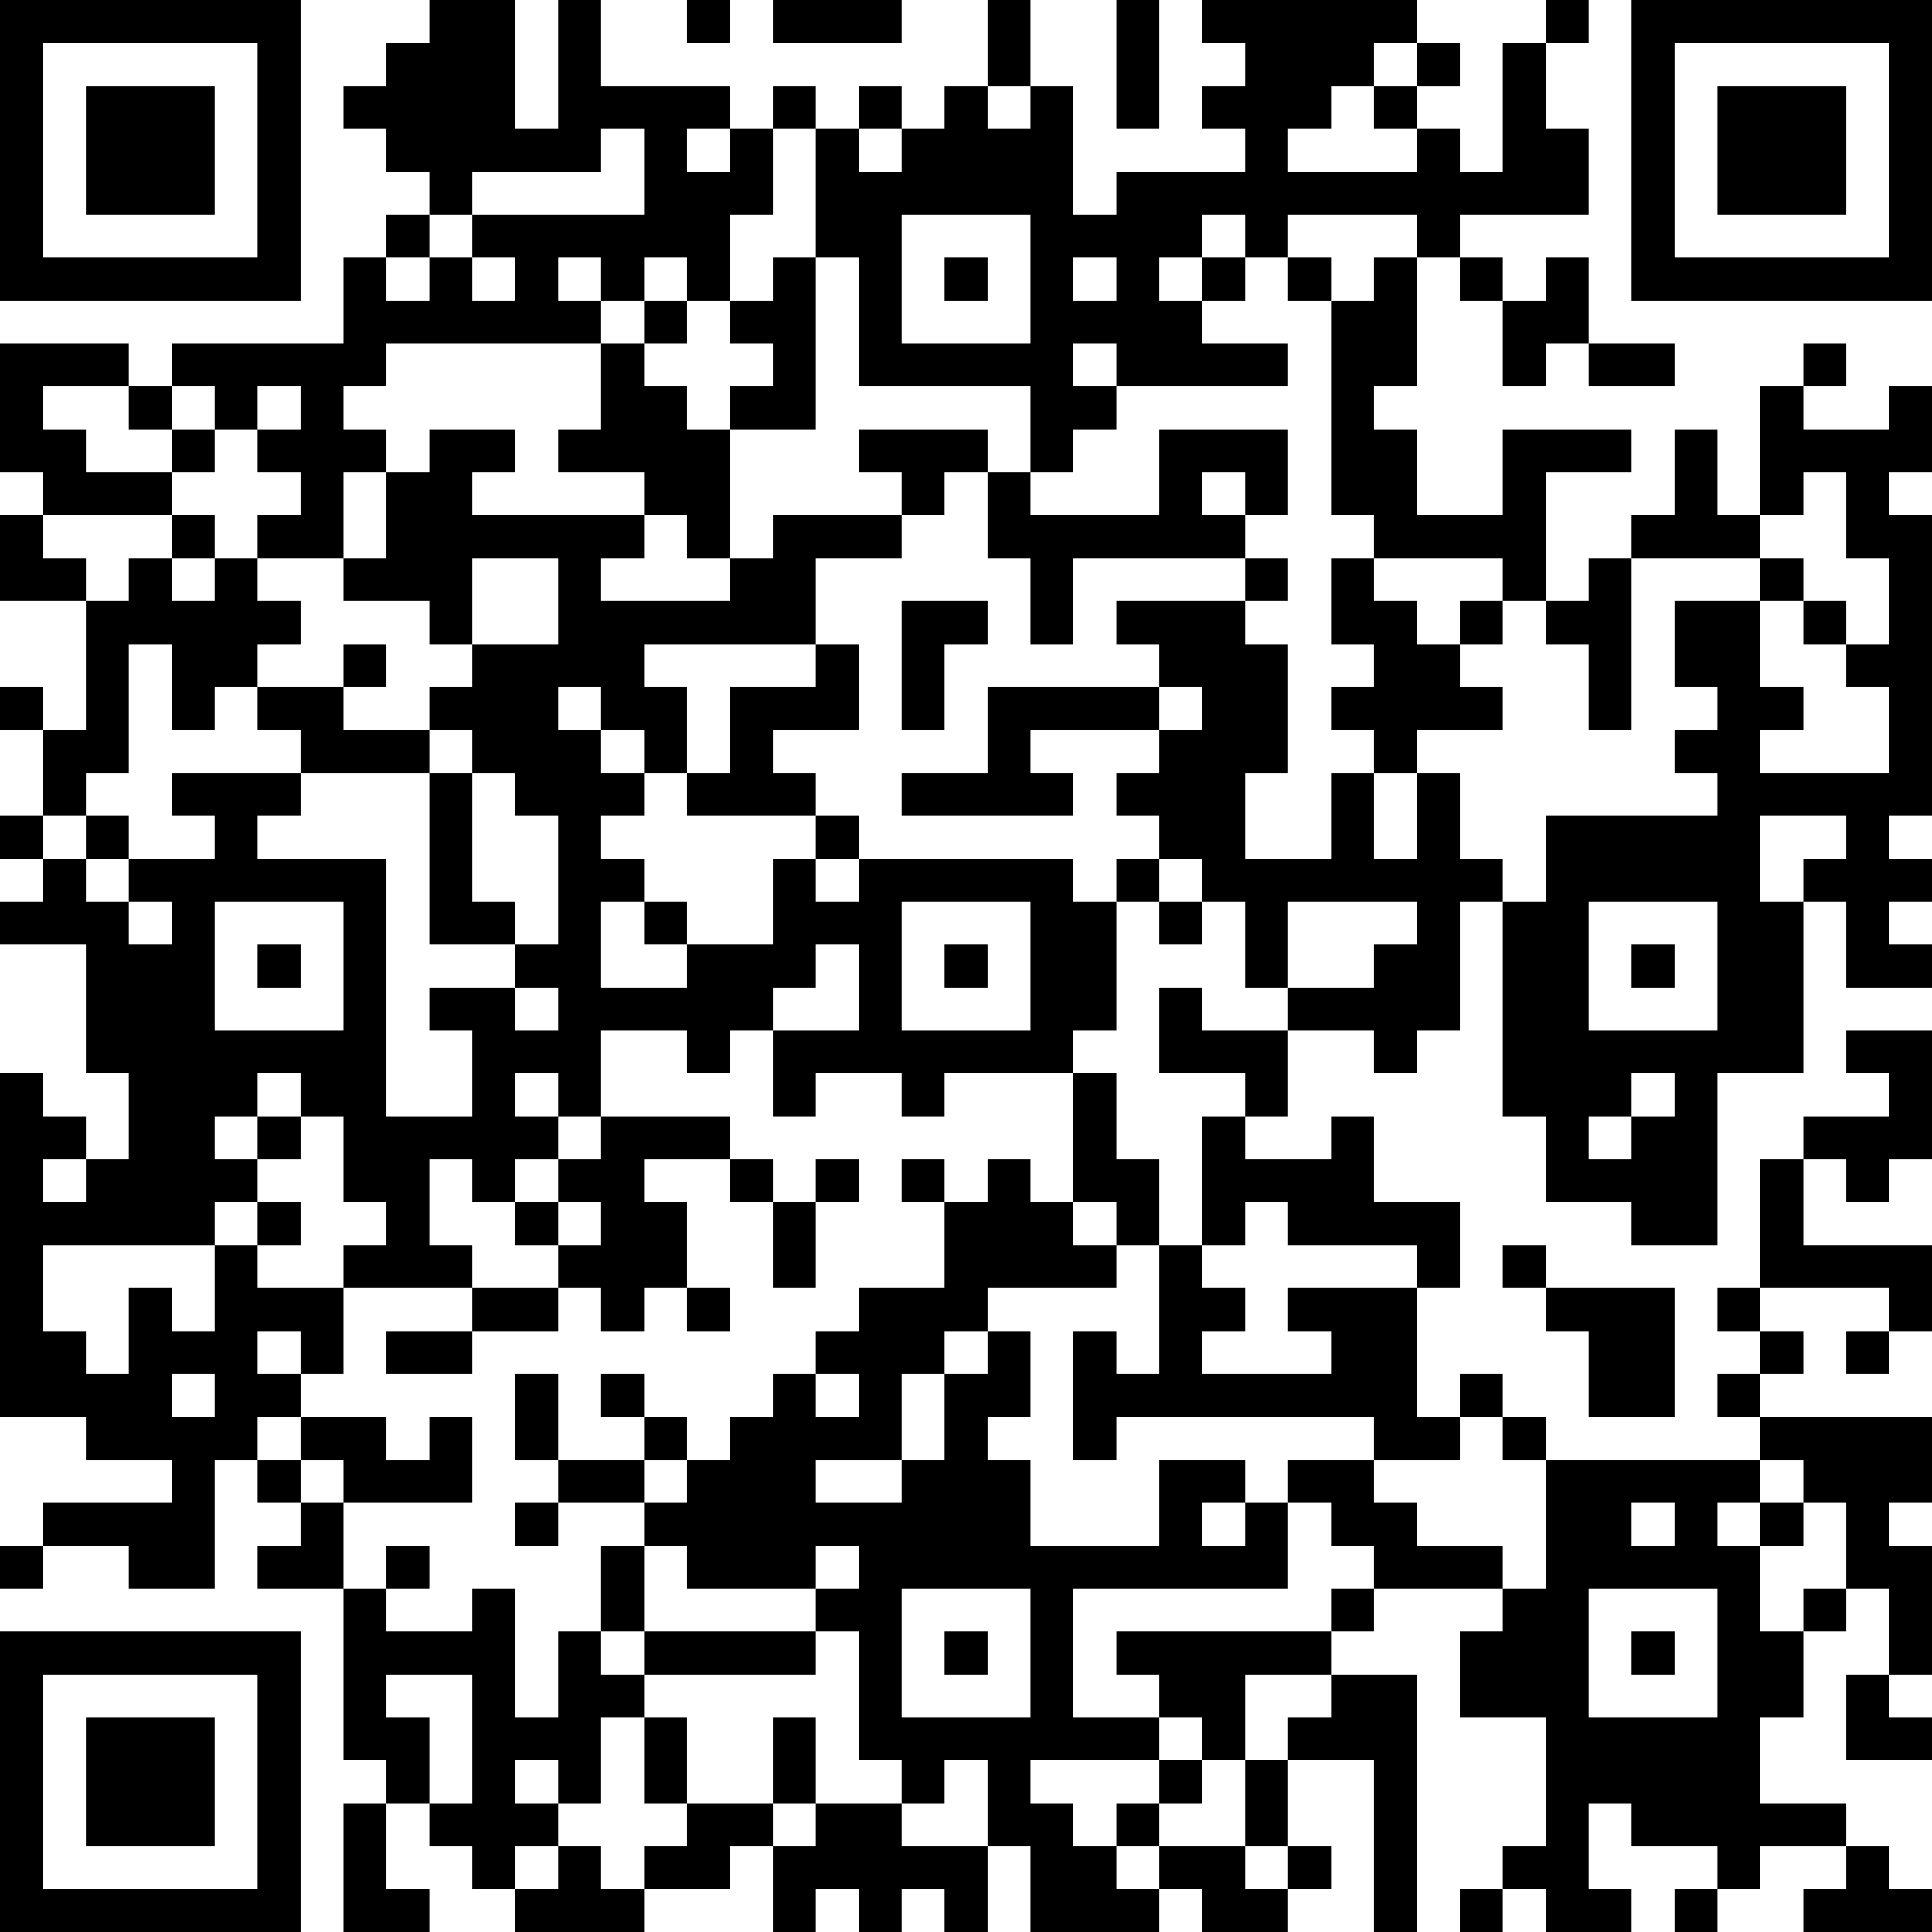 <?xml version="1.0" encoding="UTF-8"?>
<svg xmlns="http://www.w3.org/2000/svg" version="1.1" width="250" height="250" viewBox="0 0 250 250"><rect x="0" y="0" width="250" height="250" fill="#ffffff"/><g transform="scale(5.556)"><g transform="translate(0,0)"><path fill-rule="evenodd" d="M10 0L10 1L9 1L9 2L8 2L8 3L9 3L9 4L10 4L10 5L9 5L9 6L8 6L8 8L4 8L4 9L3 9L3 8L0 8L0 11L1 11L1 12L0 12L0 14L2 14L2 17L1 17L1 16L0 16L0 17L1 17L1 19L0 19L0 20L1 20L1 21L0 21L0 22L2 22L2 25L3 25L3 27L2 27L2 26L1 26L1 25L0 25L0 33L2 33L2 34L4 34L4 35L1 35L1 36L0 36L0 37L1 37L1 36L3 36L3 37L5 37L5 34L6 34L6 35L7 35L7 36L6 36L6 37L8 37L8 41L9 41L9 42L8 42L8 45L10 45L10 44L9 44L9 42L10 42L10 43L11 43L11 44L12 44L12 45L15 45L15 44L17 44L17 43L18 43L18 45L19 45L19 44L20 44L20 45L21 45L21 44L22 44L22 45L23 45L23 43L24 43L24 45L27 45L27 44L28 44L28 45L30 45L30 44L31 44L31 43L30 43L30 41L32 41L32 45L33 45L33 39L31 39L31 38L32 38L32 37L35 37L35 38L34 38L34 40L36 40L36 43L35 43L35 44L34 44L34 45L35 45L35 44L36 44L36 45L38 45L38 44L37 44L37 42L38 42L38 43L40 43L40 44L39 44L39 45L40 45L40 44L41 44L41 43L43 43L43 44L42 44L42 45L45 45L45 44L44 44L44 43L43 43L43 42L41 42L41 40L42 40L42 38L43 38L43 37L44 37L44 39L43 39L43 41L45 41L45 40L44 40L44 39L45 39L45 36L44 36L44 35L45 35L45 33L41 33L41 32L42 32L42 31L41 31L41 30L44 30L44 31L43 31L43 32L44 32L44 31L45 31L45 29L42 29L42 27L43 27L43 28L44 28L44 27L45 27L45 24L43 24L43 25L44 25L44 26L42 26L42 27L41 27L41 30L40 30L40 31L41 31L41 32L40 32L40 33L41 33L41 34L36 34L36 33L35 33L35 32L34 32L34 33L33 33L33 30L34 30L34 28L32 28L32 26L31 26L31 27L29 27L29 26L30 26L30 24L32 24L32 25L33 25L33 24L34 24L34 21L35 21L35 26L36 26L36 28L38 28L38 29L40 29L40 25L42 25L42 21L43 21L43 23L45 23L45 22L44 22L44 21L45 21L45 20L44 20L44 19L45 19L45 12L44 12L44 11L45 11L45 9L44 9L44 10L42 10L42 9L43 9L43 8L42 8L42 9L41 9L41 12L40 12L40 10L39 10L39 12L38 12L38 13L37 13L37 14L36 14L36 11L38 11L38 10L35 10L35 12L33 12L33 10L32 10L32 9L33 9L33 6L34 6L34 7L35 7L35 9L36 9L36 8L37 8L37 9L39 9L39 8L37 8L37 6L36 6L36 7L35 7L35 6L34 6L34 5L37 5L37 3L36 3L36 1L37 1L37 0L36 0L36 1L35 1L35 4L34 4L34 3L33 3L33 2L34 2L34 1L33 1L33 0L28 0L28 1L29 1L29 2L28 2L28 3L29 3L29 4L26 4L26 5L25 5L25 2L24 2L24 0L23 0L23 2L22 2L22 3L21 3L21 2L20 2L20 3L19 3L19 2L18 2L18 3L17 3L17 2L14 2L14 0L13 0L13 3L12 3L12 0ZM16 0L16 1L17 1L17 0ZM18 0L18 1L21 1L21 0ZM26 0L26 3L27 3L27 0ZM32 1L32 2L31 2L31 3L30 3L30 4L33 4L33 3L32 3L32 2L33 2L33 1ZM23 2L23 3L24 3L24 2ZM14 3L14 4L11 4L11 5L10 5L10 6L9 6L9 7L10 7L10 6L11 6L11 7L12 7L12 6L11 6L11 5L15 5L15 3ZM16 3L16 4L17 4L17 3ZM18 3L18 5L17 5L17 7L16 7L16 6L15 6L15 7L14 7L14 6L13 6L13 7L14 7L14 8L9 8L9 9L8 9L8 10L9 10L9 11L8 11L8 13L6 13L6 12L7 12L7 11L6 11L6 10L7 10L7 9L6 9L6 10L5 10L5 9L4 9L4 10L3 10L3 9L1 9L1 10L2 10L2 11L4 11L4 12L1 12L1 13L2 13L2 14L3 14L3 13L4 13L4 14L5 14L5 13L6 13L6 14L7 14L7 15L6 15L6 16L5 16L5 17L4 17L4 15L3 15L3 18L2 18L2 19L1 19L1 20L2 20L2 21L3 21L3 22L4 22L4 21L3 21L3 20L5 20L5 19L4 19L4 18L7 18L7 19L6 19L6 20L9 20L9 26L11 26L11 24L10 24L10 23L12 23L12 24L13 24L13 23L12 23L12 22L13 22L13 19L12 19L12 18L11 18L11 17L10 17L10 16L11 16L11 15L13 15L13 13L11 13L11 15L10 15L10 14L8 14L8 13L9 13L9 11L10 11L10 10L12 10L12 11L11 11L11 12L15 12L15 13L14 13L14 14L17 14L17 13L18 13L18 12L21 12L21 13L19 13L19 15L15 15L15 16L16 16L16 18L15 18L15 17L14 17L14 16L13 16L13 17L14 17L14 18L15 18L15 19L14 19L14 20L15 20L15 21L14 21L14 23L16 23L16 22L18 22L18 20L19 20L19 21L20 21L20 20L25 20L25 21L26 21L26 24L25 24L25 25L22 25L22 26L21 26L21 25L19 25L19 26L18 26L18 24L20 24L20 22L19 22L19 23L18 23L18 24L17 24L17 25L16 25L16 24L14 24L14 26L13 26L13 25L12 25L12 26L13 26L13 27L12 27L12 28L11 28L11 27L10 27L10 29L11 29L11 30L8 30L8 29L9 29L9 28L8 28L8 26L7 26L7 25L6 25L6 26L5 26L5 27L6 27L6 28L5 28L5 29L1 29L1 31L2 31L2 32L3 32L3 30L4 30L4 31L5 31L5 29L6 29L6 30L8 30L8 32L7 32L7 31L6 31L6 32L7 32L7 33L6 33L6 34L7 34L7 35L8 35L8 37L9 37L9 38L11 38L11 37L12 37L12 40L13 40L13 38L14 38L14 39L15 39L15 40L14 40L14 42L13 42L13 41L12 41L12 42L13 42L13 43L12 43L12 44L13 44L13 43L14 43L14 44L15 44L15 43L16 43L16 42L18 42L18 43L19 43L19 42L21 42L21 43L23 43L23 41L22 41L22 42L21 42L21 41L20 41L20 38L19 38L19 37L20 37L20 36L19 36L19 37L16 37L16 36L15 36L15 35L16 35L16 34L17 34L17 33L18 33L18 32L19 32L19 33L20 33L20 32L19 32L19 31L20 31L20 30L22 30L22 28L23 28L23 27L24 27L24 28L25 28L25 29L26 29L26 30L23 30L23 31L22 31L22 32L21 32L21 34L19 34L19 35L21 35L21 34L22 34L22 32L23 32L23 31L24 31L24 33L23 33L23 34L24 34L24 36L27 36L27 34L29 34L29 35L28 35L28 36L29 36L29 35L30 35L30 37L25 37L25 40L27 40L27 41L24 41L24 42L25 42L25 43L26 43L26 44L27 44L27 43L29 43L29 44L30 44L30 43L29 43L29 41L30 41L30 40L31 40L31 39L29 39L29 41L28 41L28 40L27 40L27 39L26 39L26 38L31 38L31 37L32 37L32 36L31 36L31 35L30 35L30 34L32 34L32 35L33 35L33 36L35 36L35 37L36 37L36 34L35 34L35 33L34 33L34 34L32 34L32 33L26 33L26 34L25 34L25 31L26 31L26 32L27 32L27 29L28 29L28 30L29 30L29 31L28 31L28 32L31 32L31 31L30 31L30 30L33 30L33 29L30 29L30 28L29 28L29 29L28 29L28 26L29 26L29 25L27 25L27 23L28 23L28 24L30 24L30 23L32 23L32 22L33 22L33 21L30 21L30 23L29 23L29 21L28 21L28 20L27 20L27 19L26 19L26 18L27 18L27 17L28 17L28 16L27 16L27 15L26 15L26 14L29 14L29 15L30 15L30 18L29 18L29 20L31 20L31 18L32 18L32 20L33 20L33 18L34 18L34 20L35 20L35 21L36 21L36 19L40 19L40 18L39 18L39 17L40 17L40 16L39 16L39 14L41 14L41 16L42 16L42 17L41 17L41 18L44 18L44 16L43 16L43 15L44 15L44 13L43 13L43 11L42 11L42 12L41 12L41 13L38 13L38 17L37 17L37 15L36 15L36 14L35 14L35 13L32 13L32 12L31 12L31 7L32 7L32 6L33 6L33 5L30 5L30 6L29 6L29 5L28 5L28 6L27 6L27 7L28 7L28 8L30 8L30 9L26 9L26 8L25 8L25 9L26 9L26 10L25 10L25 11L24 11L24 9L20 9L20 6L19 6L19 3ZM20 3L20 4L21 4L21 3ZM21 5L21 8L24 8L24 5ZM18 6L18 7L17 7L17 8L18 8L18 9L17 9L17 10L16 10L16 9L15 9L15 8L16 8L16 7L15 7L15 8L14 8L14 10L13 10L13 11L15 11L15 12L16 12L16 13L17 13L17 10L19 10L19 6ZM22 6L22 7L23 7L23 6ZM25 6L25 7L26 7L26 6ZM28 6L28 7L29 7L29 6ZM30 6L30 7L31 7L31 6ZM4 10L4 11L5 11L5 10ZM20 10L20 11L21 11L21 12L22 12L22 11L23 11L23 13L24 13L24 15L25 15L25 13L29 13L29 14L30 14L30 13L29 13L29 12L30 12L30 10L27 10L27 12L24 12L24 11L23 11L23 10ZM28 11L28 12L29 12L29 11ZM4 12L4 13L5 13L5 12ZM31 13L31 15L32 15L32 16L31 16L31 17L32 17L32 18L33 18L33 17L35 17L35 16L34 16L34 15L35 15L35 14L34 14L34 15L33 15L33 14L32 14L32 13ZM41 13L41 14L42 14L42 15L43 15L43 14L42 14L42 13ZM21 14L21 17L22 17L22 15L23 15L23 14ZM8 15L8 16L6 16L6 17L7 17L7 18L10 18L10 22L12 22L12 21L11 21L11 18L10 18L10 17L8 17L8 16L9 16L9 15ZM19 15L19 16L17 16L17 18L16 18L16 19L19 19L19 20L20 20L20 19L19 19L19 18L18 18L18 17L20 17L20 15ZM23 16L23 18L21 18L21 19L25 19L25 18L24 18L24 17L27 17L27 16ZM2 19L2 20L3 20L3 19ZM41 19L41 21L42 21L42 20L43 20L43 19ZM26 20L26 21L27 21L27 22L28 22L28 21L27 21L27 20ZM5 21L5 24L8 24L8 21ZM15 21L15 22L16 22L16 21ZM21 21L21 24L24 24L24 21ZM37 21L37 24L40 24L40 21ZM6 22L6 23L7 23L7 22ZM22 22L22 23L23 23L23 22ZM38 22L38 23L39 23L39 22ZM25 25L25 28L26 28L26 29L27 29L27 27L26 27L26 25ZM38 25L38 26L37 26L37 27L38 27L38 26L39 26L39 25ZM6 26L6 27L7 27L7 26ZM14 26L14 27L13 27L13 28L12 28L12 29L13 29L13 30L11 30L11 31L9 31L9 32L11 32L11 31L13 31L13 30L14 30L14 31L15 31L15 30L16 30L16 31L17 31L17 30L16 30L16 28L15 28L15 27L17 27L17 28L18 28L18 30L19 30L19 28L20 28L20 27L19 27L19 28L18 28L18 27L17 27L17 26ZM1 27L1 28L2 28L2 27ZM21 27L21 28L22 28L22 27ZM6 28L6 29L7 29L7 28ZM13 28L13 29L14 29L14 28ZM35 29L35 30L36 30L36 31L37 31L37 33L39 33L39 30L36 30L36 29ZM4 32L4 33L5 33L5 32ZM12 32L12 34L13 34L13 35L12 35L12 36L13 36L13 35L15 35L15 34L16 34L16 33L15 33L15 32L14 32L14 33L15 33L15 34L13 34L13 32ZM7 33L7 34L8 34L8 35L11 35L11 33L10 33L10 34L9 34L9 33ZM41 34L41 35L40 35L40 36L41 36L41 38L42 38L42 37L43 37L43 35L42 35L42 34ZM38 35L38 36L39 36L39 35ZM41 35L41 36L42 36L42 35ZM9 36L9 37L10 37L10 36ZM14 36L14 38L15 38L15 39L19 39L19 38L15 38L15 36ZM21 37L21 40L24 40L24 37ZM37 37L37 40L40 40L40 37ZM22 38L22 39L23 39L23 38ZM38 38L38 39L39 39L39 38ZM9 39L9 40L10 40L10 42L11 42L11 39ZM15 40L15 42L16 42L16 40ZM18 40L18 42L19 42L19 40ZM27 41L27 42L26 42L26 43L27 43L27 42L28 42L28 41ZM0 0L0 7L7 7L7 0ZM1 1L1 6L6 6L6 1ZM2 2L2 5L5 5L5 2ZM38 0L38 7L45 7L45 0ZM39 1L39 6L44 6L44 1ZM40 2L40 5L43 5L43 2ZM0 38L0 45L7 45L7 38ZM1 39L1 44L6 44L6 39ZM2 40L2 43L5 43L5 40Z" fill="#000000"/></g></g></svg>
